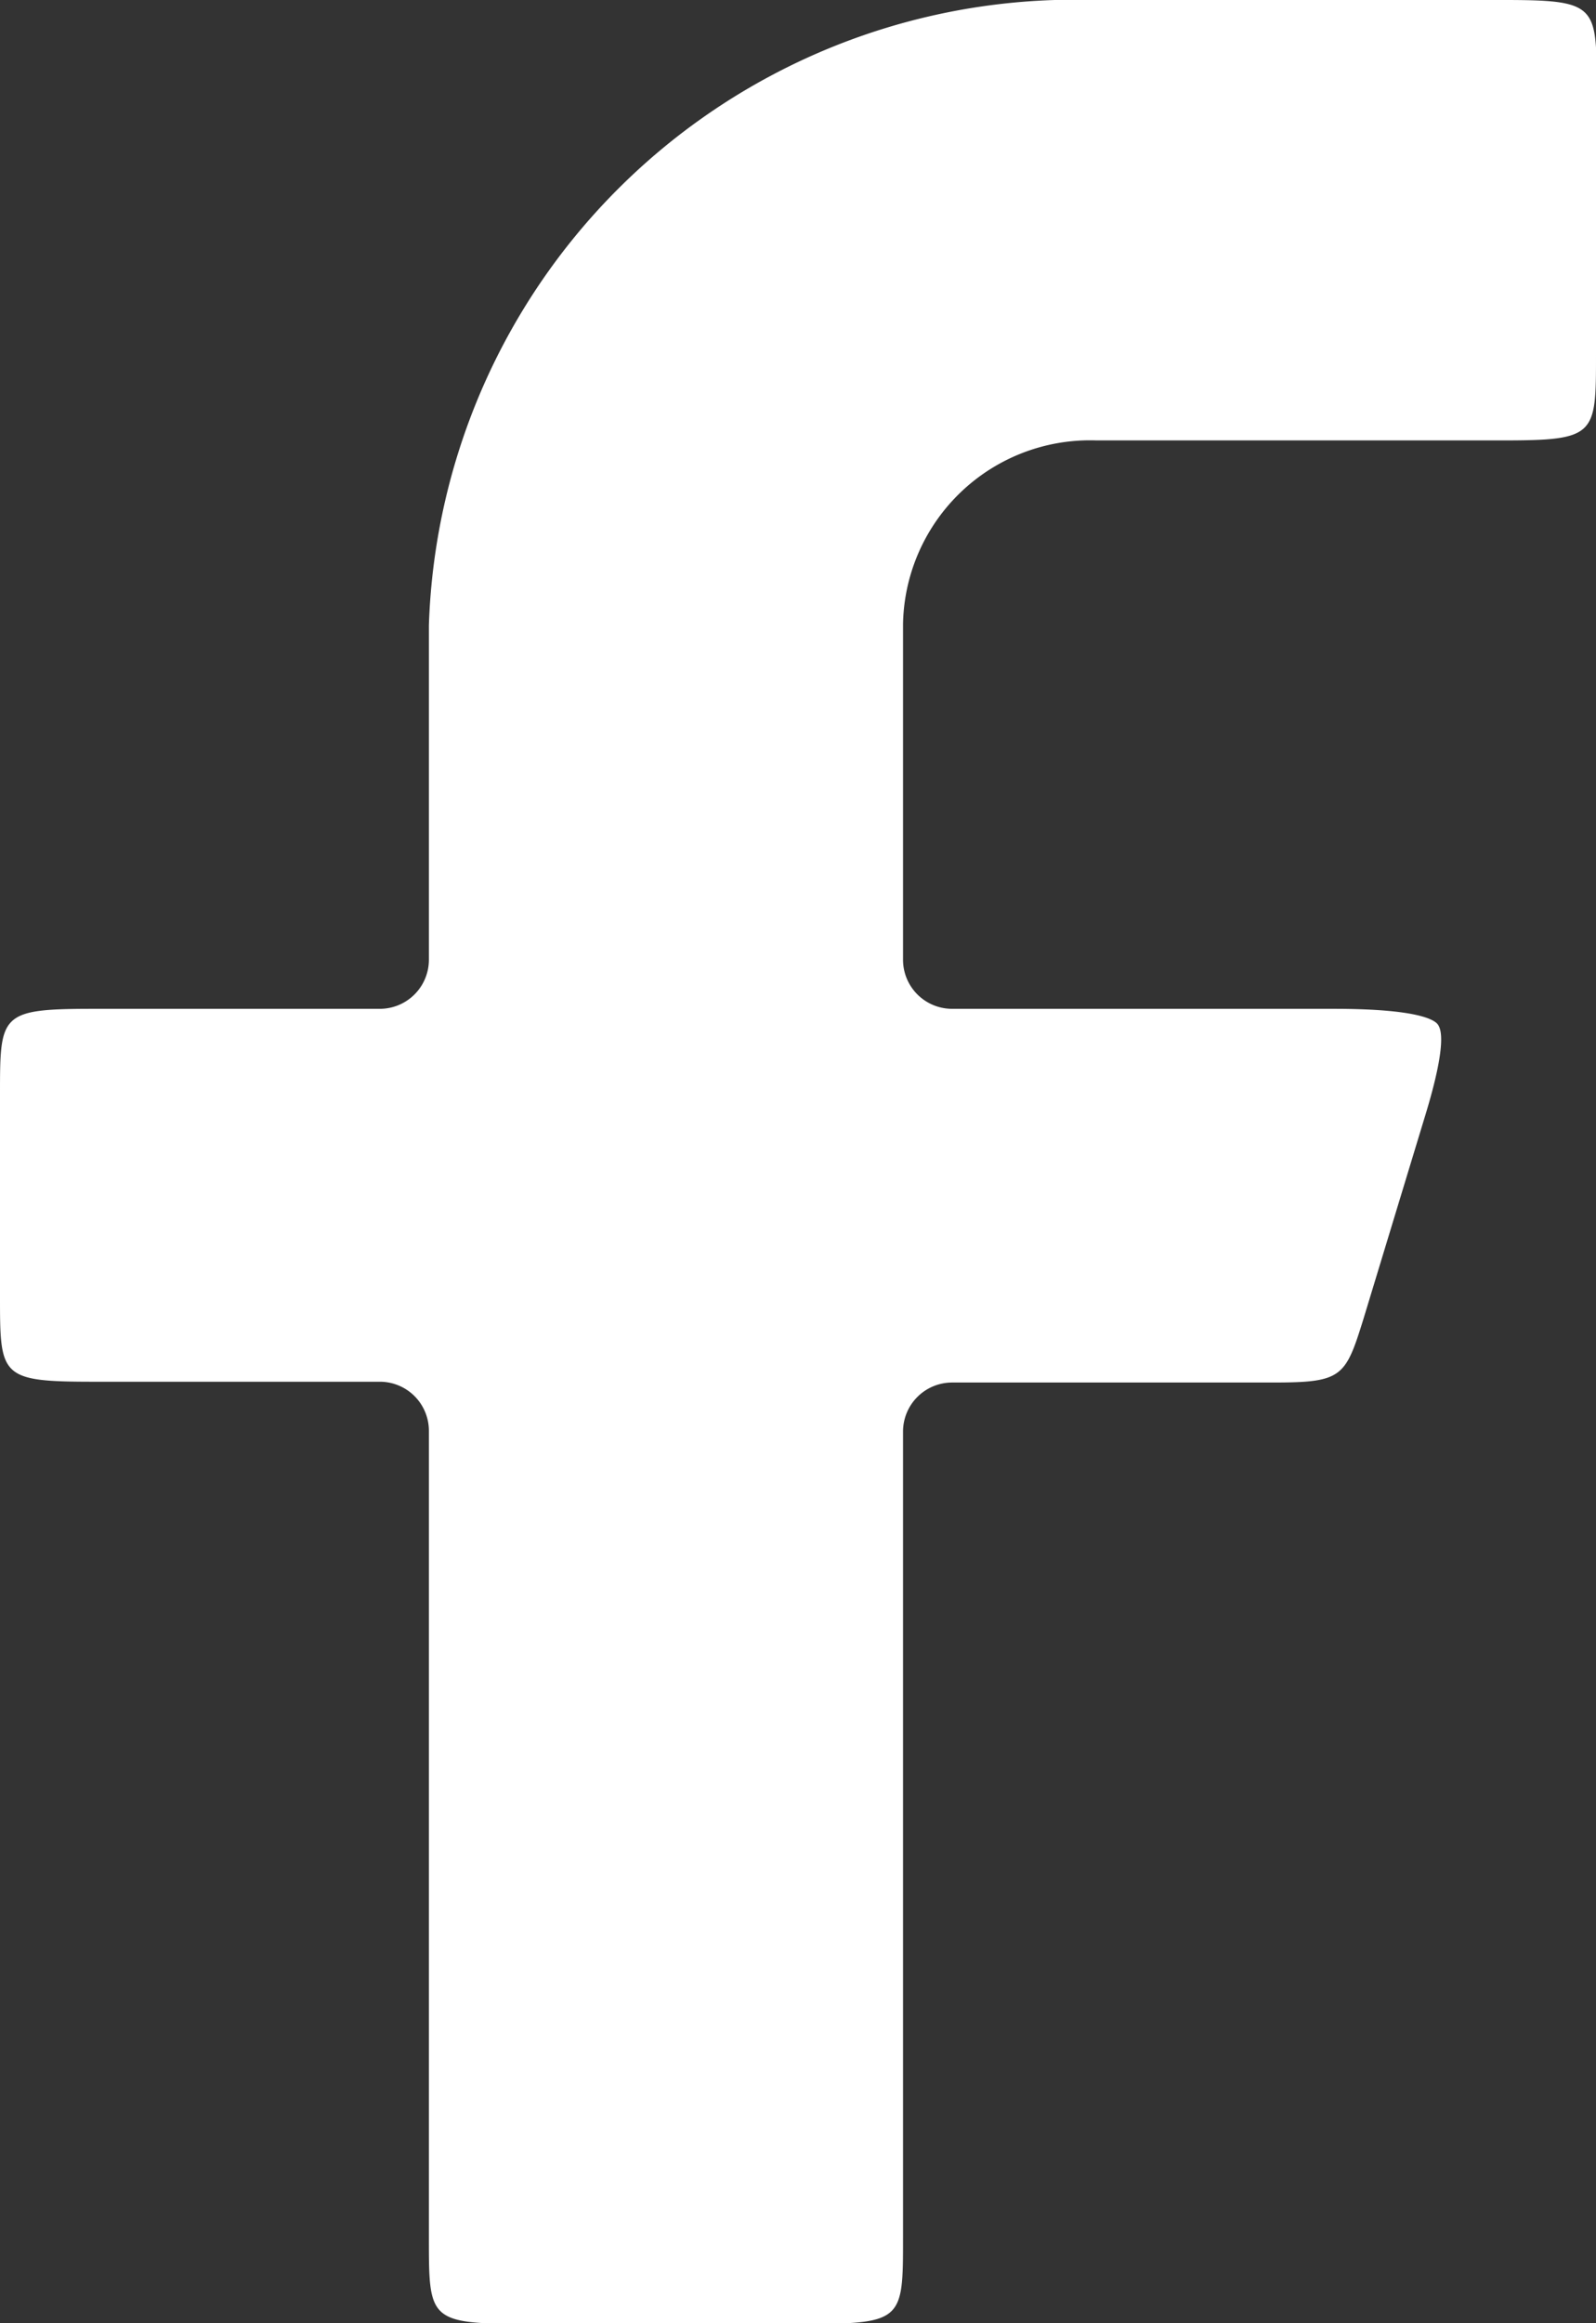 <svg id="Group_123" data-name="Group 123" xmlns="http://www.w3.org/2000/svg" xmlns:xlink="http://www.w3.org/1999/xlink" width="9.984" height="14.521" viewBox="0 0 9.984 14.521">
  <rect x="0" y="0" width="9.984" height="14.521" fill="#333333" stroke="none"/>
  <defs>
    <clipPath id="clip-path">
      <rect id="Rectangle_82" data-name="Rectangle 82" width="9.984" height="14.521" fill="none"/>
    </clipPath>
  </defs>
  <g id="Group_122" data-name="Group 122" clip-path="url(#clip-path)">
    <path id="Path_179" data-name="Path 179" d="M9.984.538V2.217c0,.506,0,.536-.588.536H6.859A1.17,1.17,0,0,0,5.649,3.9V6a.307.307,0,0,0,.306.306H8.343c.542,0,.636.073.653.1s.06.111-.084.579L8.53,8.242c-.114.368-.133.4-.569.4H5.955a.307.307,0,0,0-.306.306v5.042c0,.506,0,.536-.588.536H3.271c-.588,0-.588-.03-.588-.536V8.943a.307.307,0,0,0-.306-.306H.59C0,8.637,0,8.607,0,8.1V6.842c0-.506,0-.536.59-.536H2.377A.307.307,0,0,0,2.683,6V3.909A4.043,4.043,0,0,1,6.848,0H9.4c.588,0,.588.03.588.536" transform="translate(0 0)" fill="#fff"/>
  </g>
</svg>
